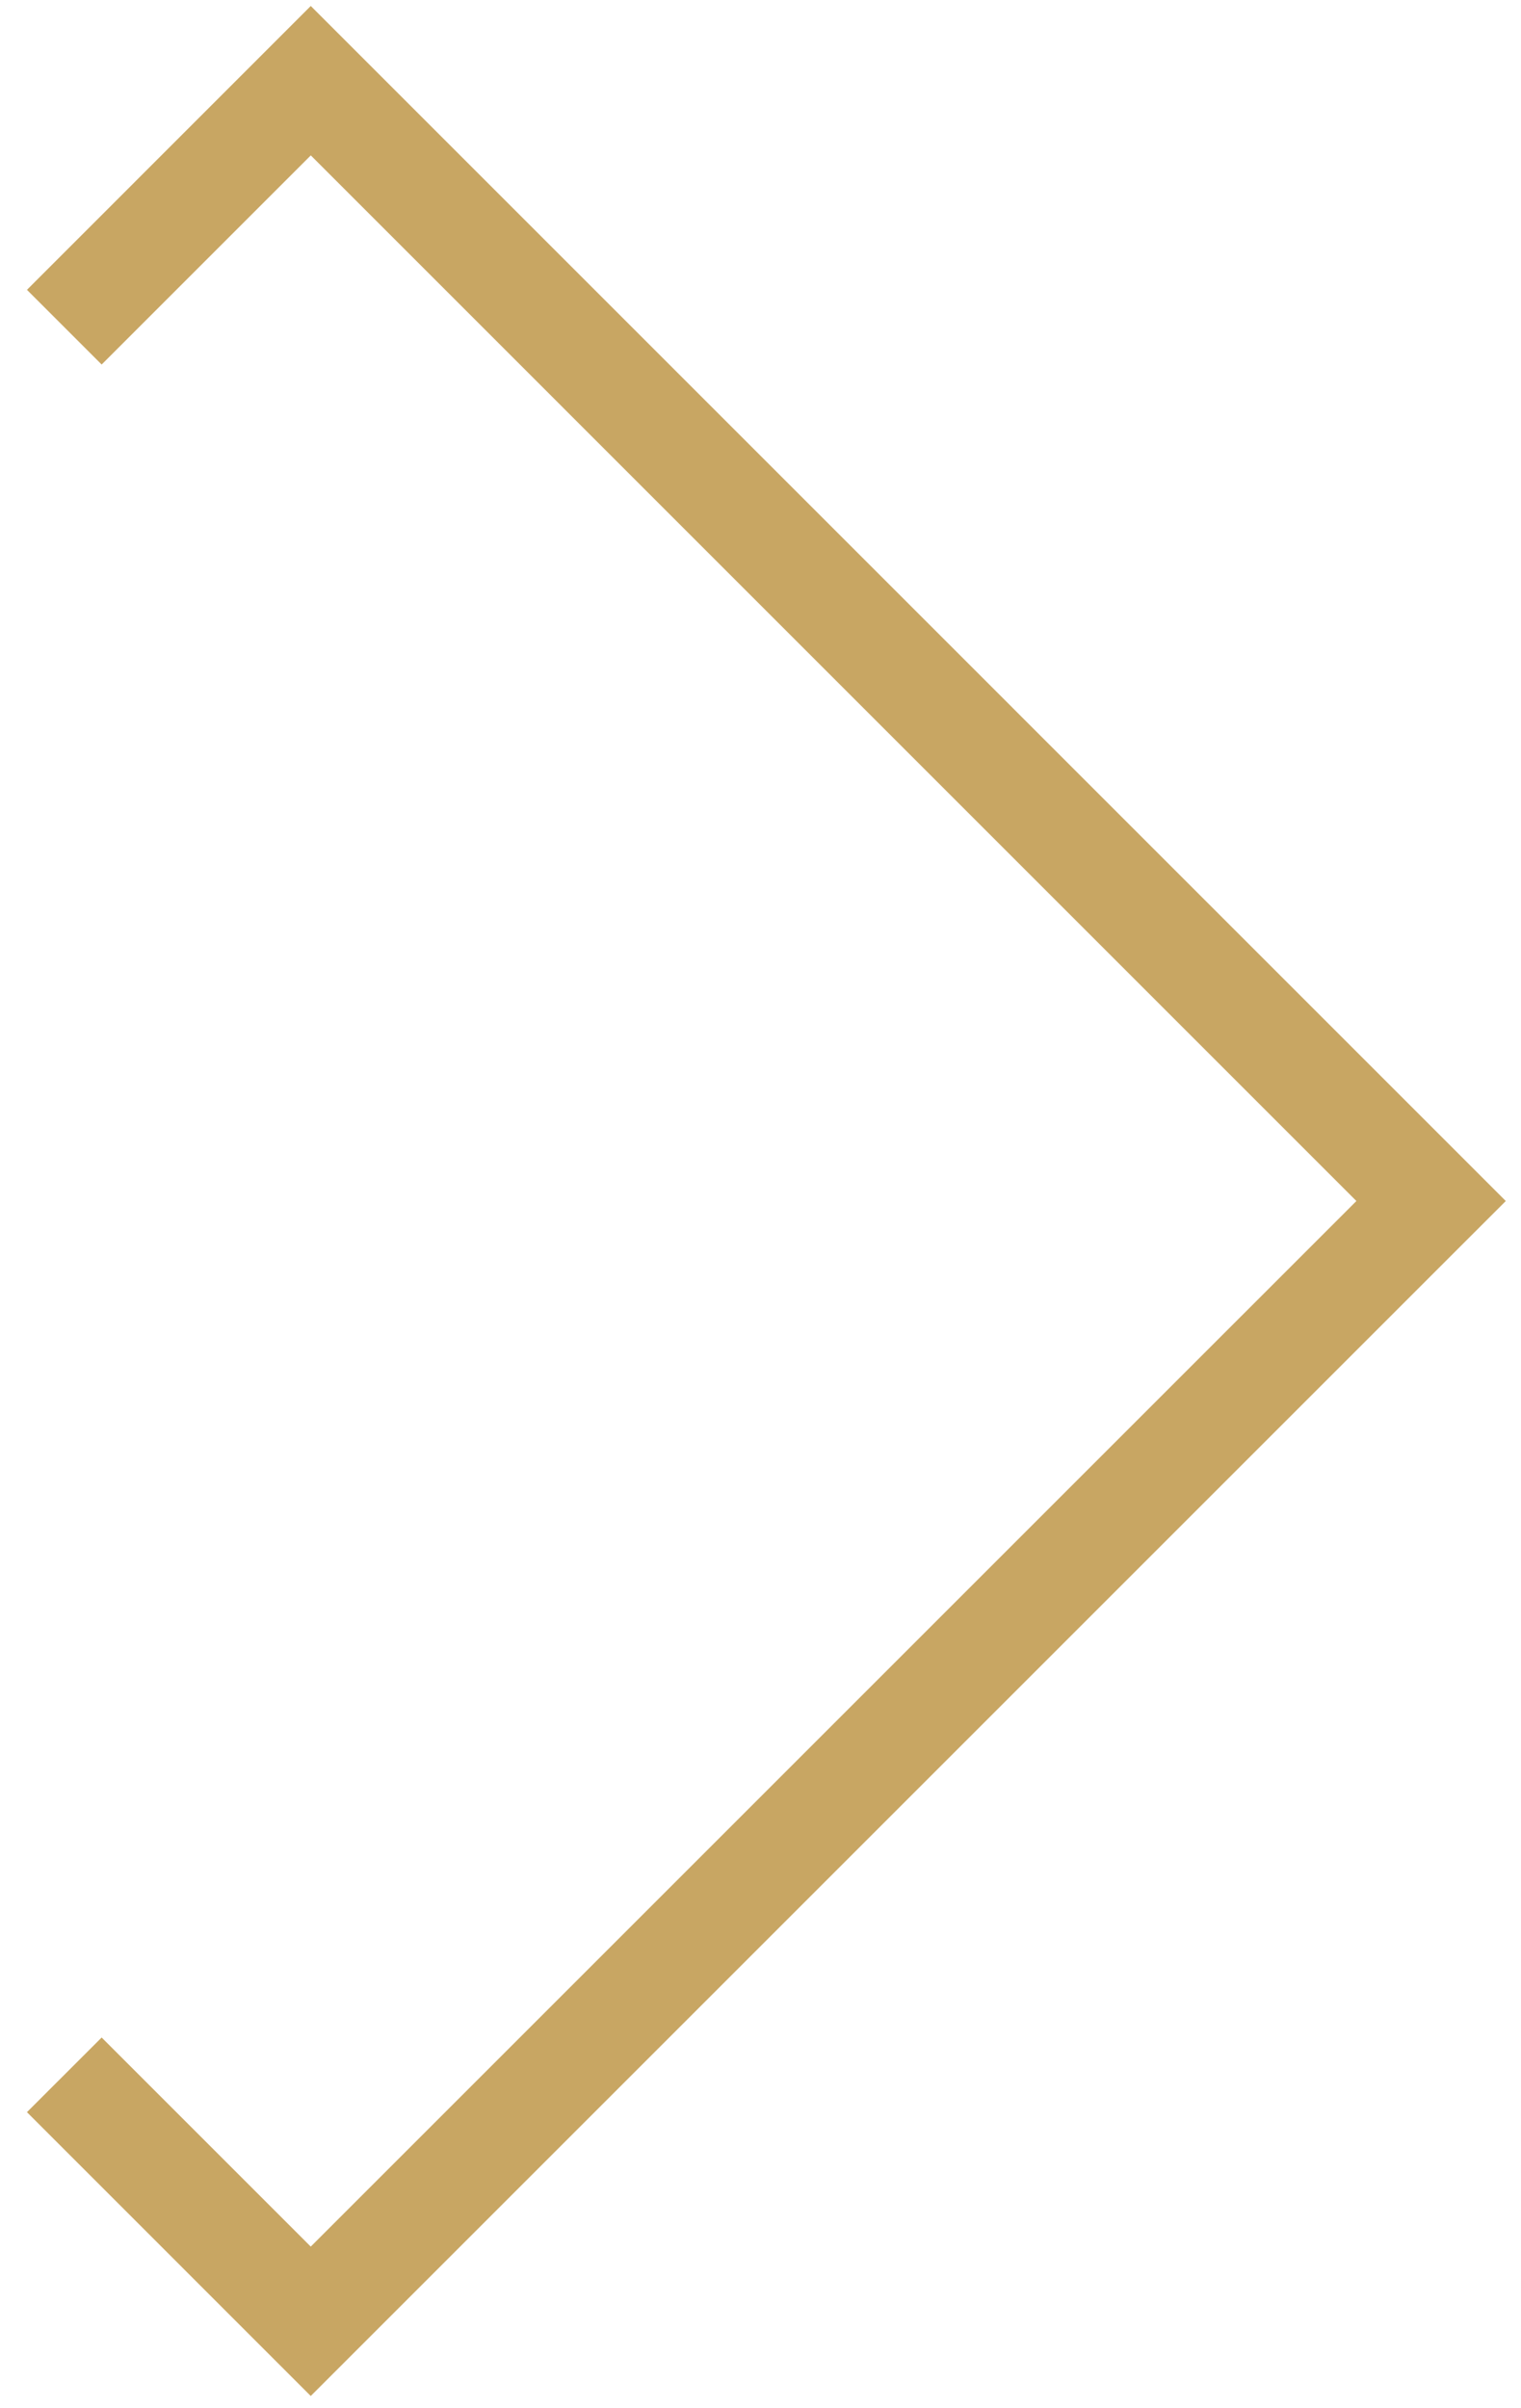 <?xml version="1.0" encoding="UTF-8"?> <svg xmlns="http://www.w3.org/2000/svg" width="36" height="57" viewBox="0 0 36 57" fill="none"> <path fill-rule="evenodd" clip-rule="evenodd" d="M7.355 56.711L9.123 54.943L9.123 54.943L33.872 30.194L33.872 30.194L35.64 28.427L7.356 0.142L7.355 0.142L7.355 0.142L0.638 6.86L2.406 8.628L7.356 3.678L32.104 28.427L7.355 53.175L2.406 48.226L0.638 49.993L7.355 56.711Z" fill="#C8A663"></path> </svg> 
